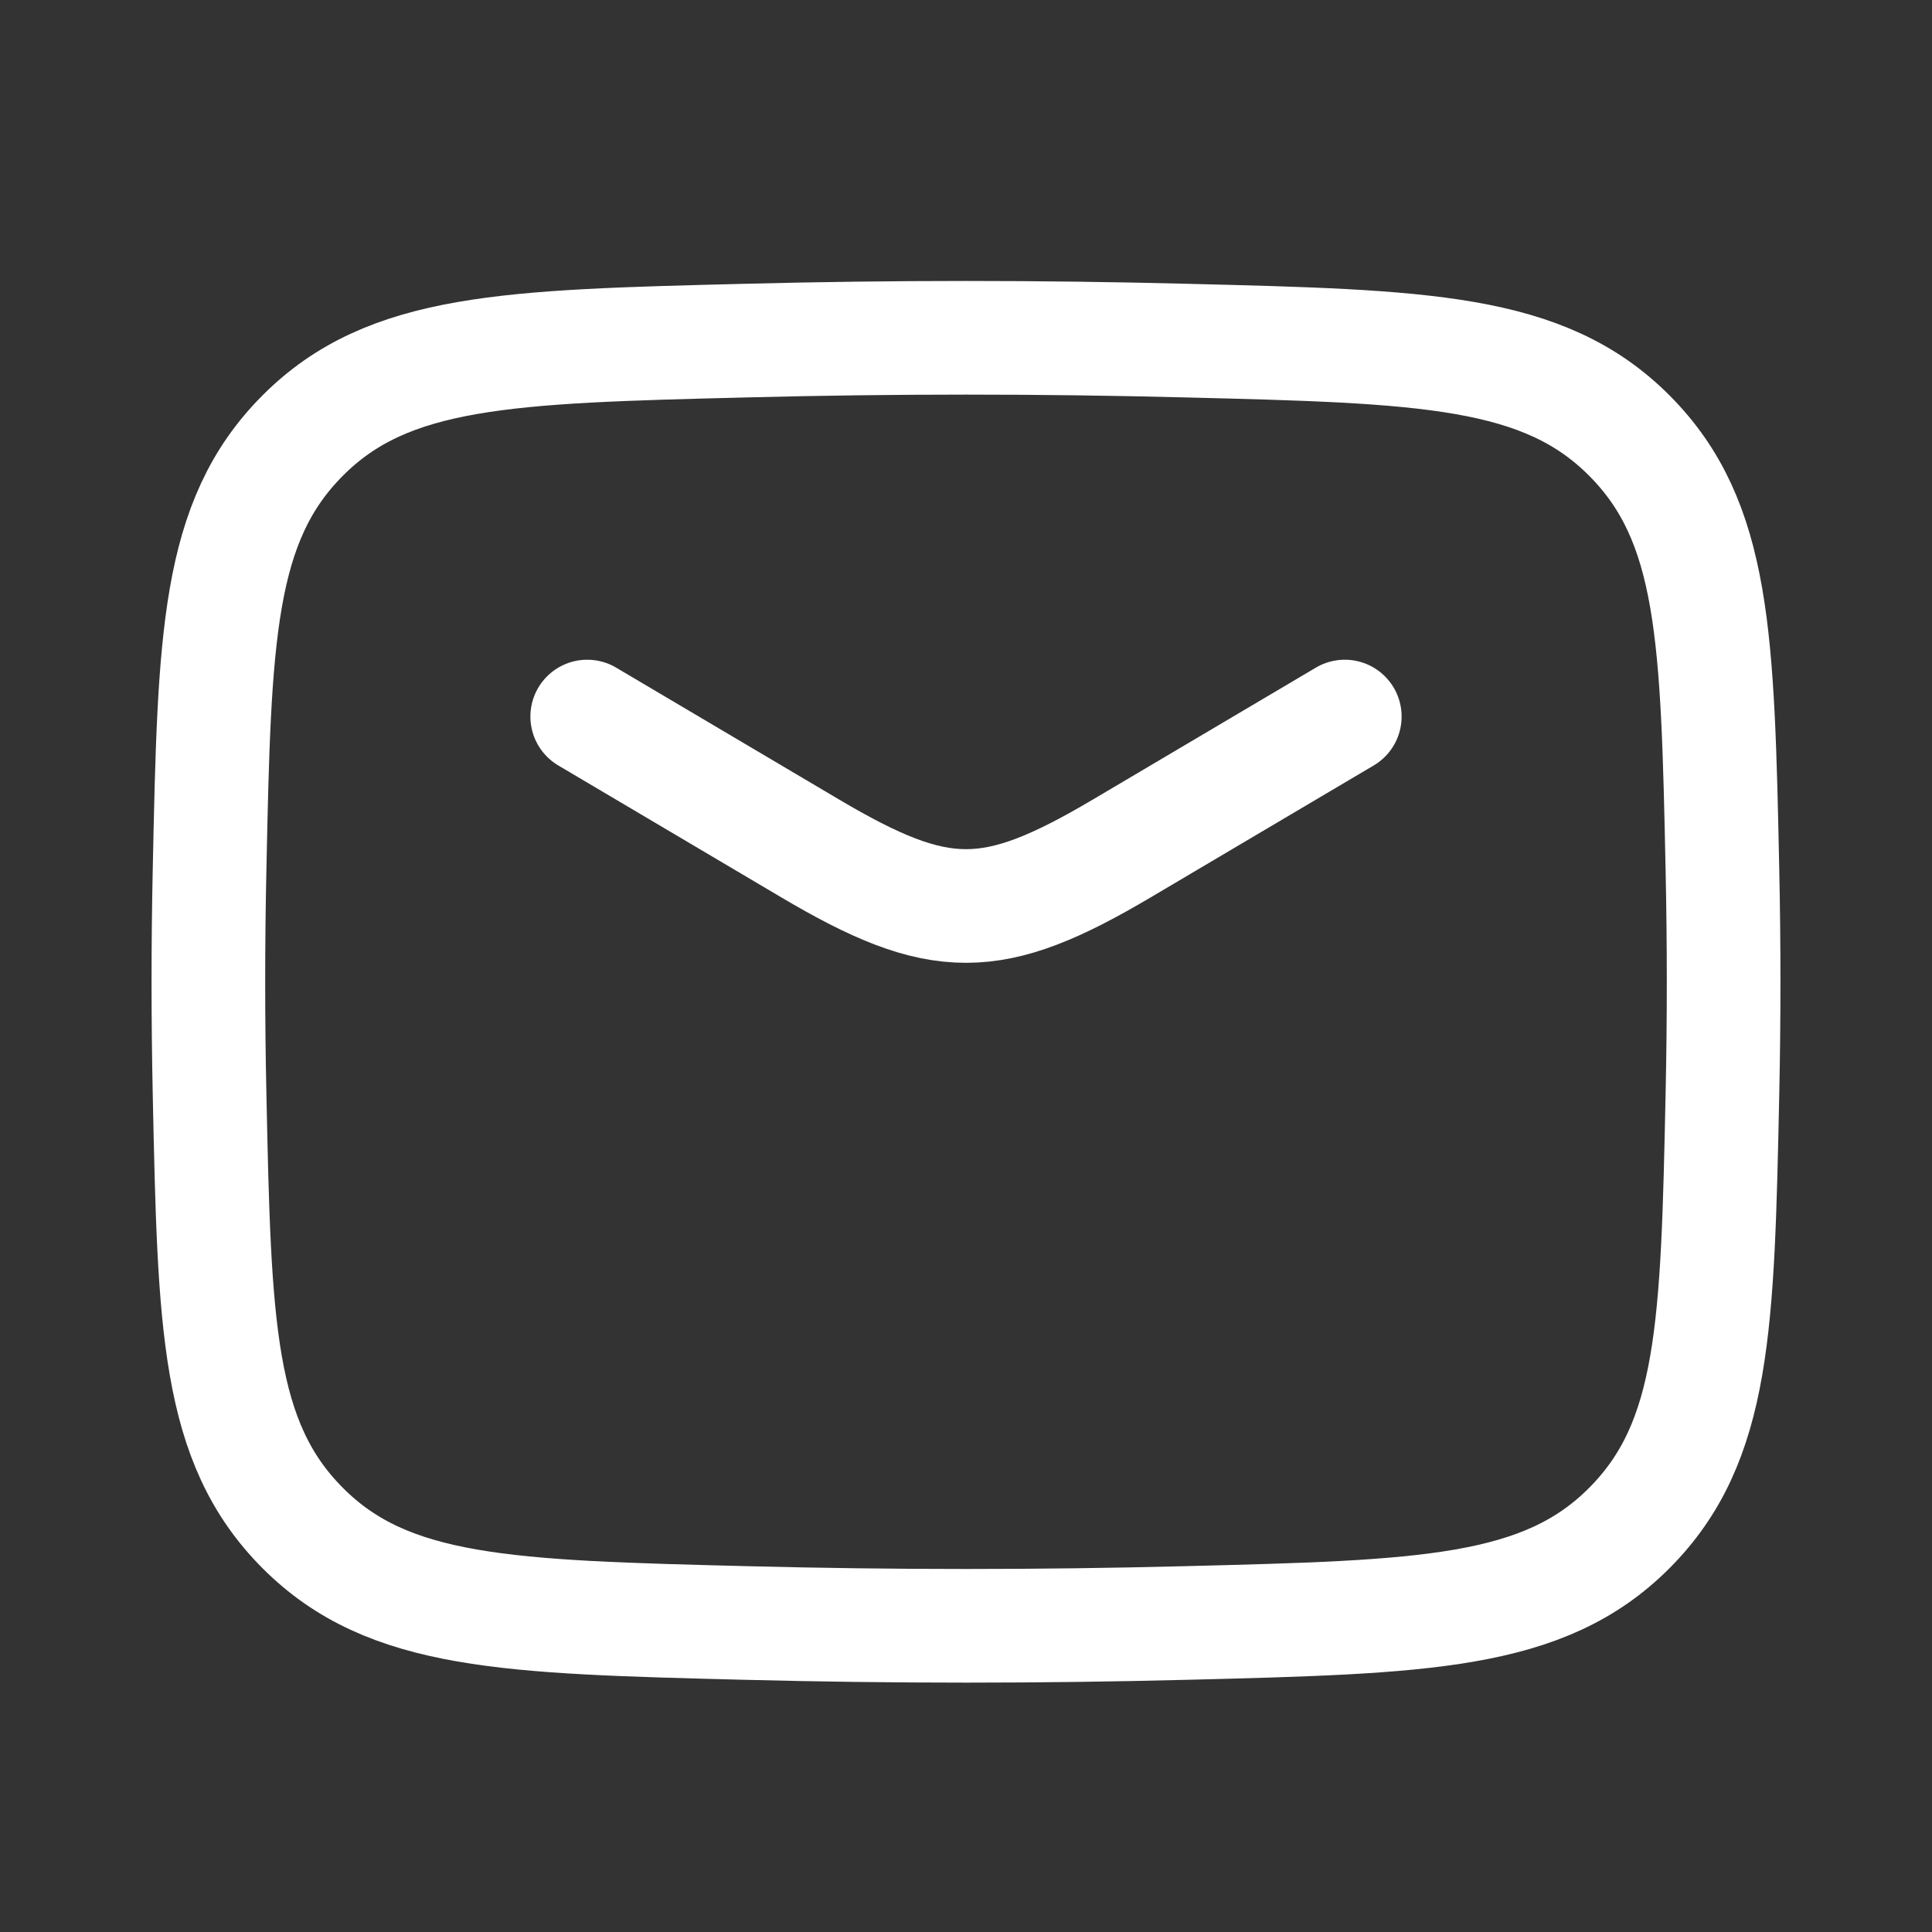 <svg width="17" height="17" viewBox="0 0 17 17" fill="none" xmlns="http://www.w3.org/2000/svg">
<rect x="0" y="0" width="17" height="17" fill="#333333" stroke="none"/>
<path d="M5.167 6.305L7.128 7.465C8.271 8.141 8.729 8.141 9.872 7.465L11.833 6.305" stroke="white" stroke-linecap="round" stroke-linejoin="round"/>
<path d="M1.844 9.623C1.887 11.666 1.909 12.688 2.663 13.445C3.417 14.202 4.467 14.228 6.566 14.281C7.86 14.314 9.14 14.314 10.434 14.281C12.533 14.228 13.583 14.202 14.337 13.445C15.091 12.688 15.113 11.666 15.156 9.623C15.17 8.965 15.17 8.312 15.156 7.655C15.113 5.611 15.091 4.59 14.337 3.833C13.583 3.076 12.533 3.049 10.434 2.997C9.14 2.964 7.86 2.964 6.566 2.997C4.467 3.049 3.417 3.076 2.663 3.833C1.909 4.59 1.887 5.611 1.844 7.655C1.83 8.312 1.83 8.965 1.844 9.623Z" stroke="white" stroke-linejoin="round"/>
</svg>
